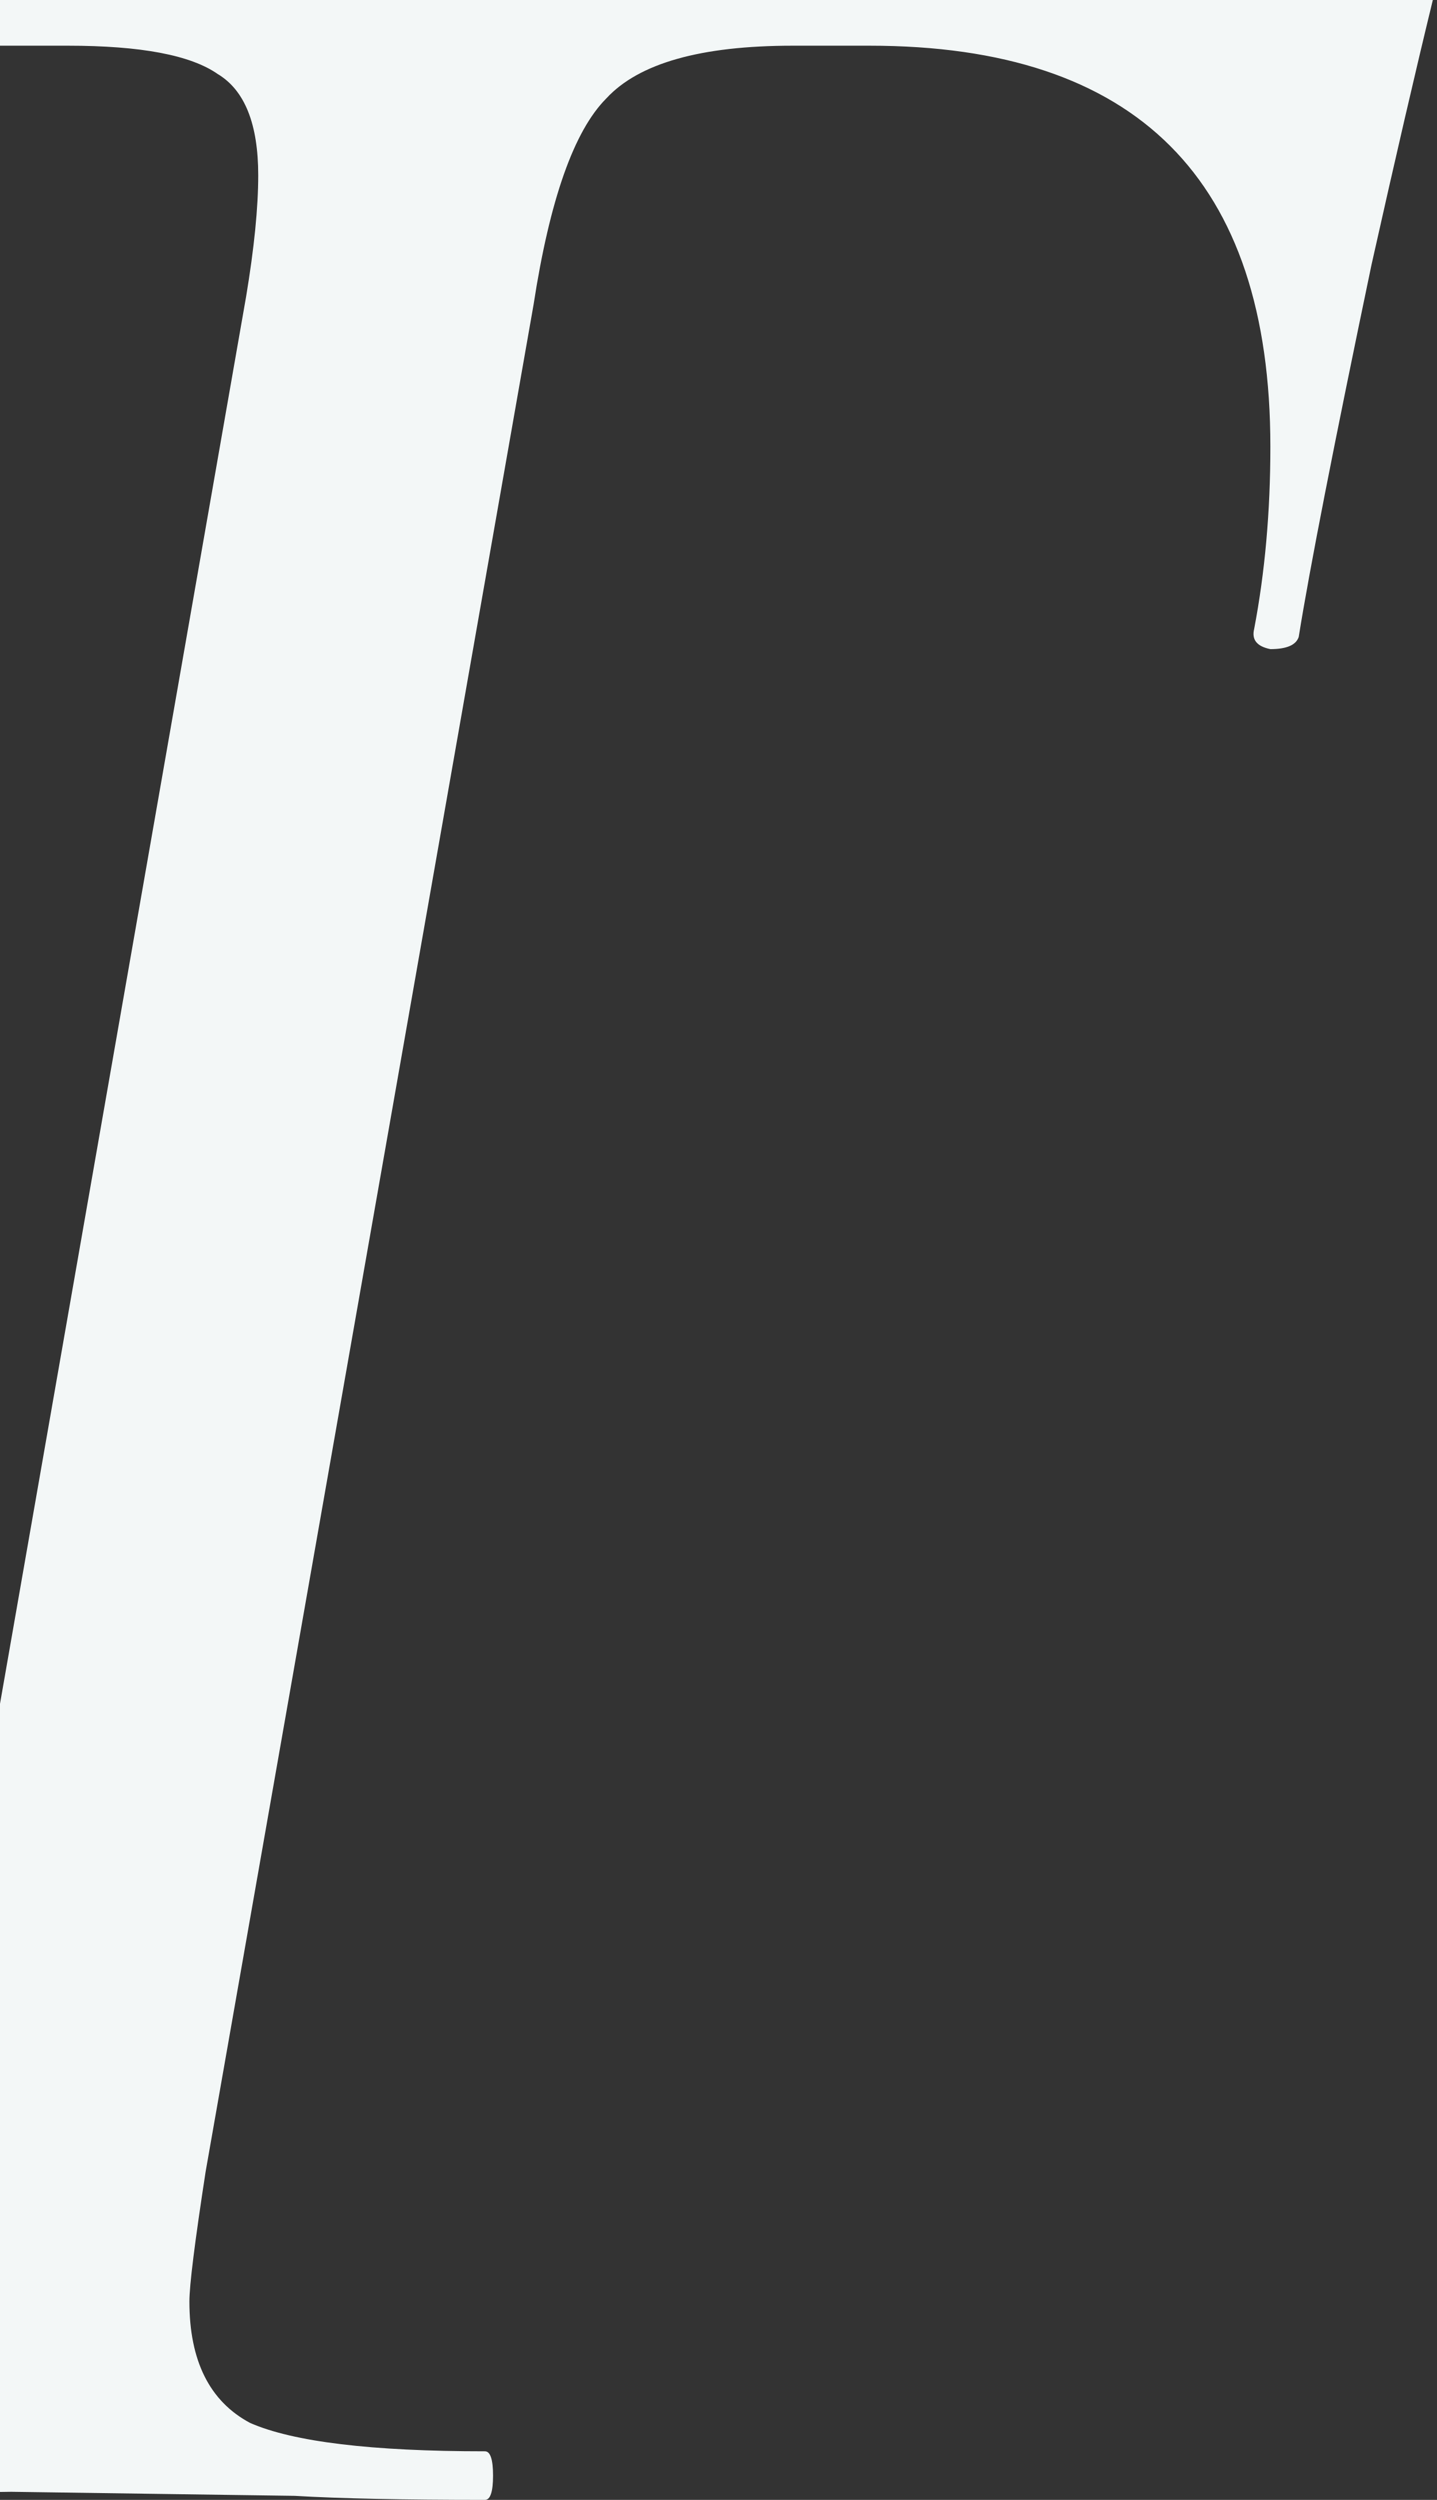 <?xml version="1.0" encoding="UTF-8"?> <svg xmlns="http://www.w3.org/2000/svg" width="230" height="400" viewBox="0 0 230 400" fill="none"><rect x="0" y="0" width="230" height="400" fill="#333333" stroke="none"/><path fill-rule="evenodd" clip-rule="evenodd" d="M229.334 0C226.581 11.303 223.313 25.404 219.53 42.304C213.482 71.248 209.594 91.12 207.866 101.92C207.434 103.216 205.922 103.864 203.33 103.864C201.17 103.432 200.306 102.352 200.738 100.624C202.466 91.552 203.33 81.832 203.33 71.464C203.33 28.696 181.946 7.312 139.178 7.312H126.866C112.178 7.312 102.242 10.12 97.058 15.736C91.874 20.92 87.986 31.936 85.394 48.784L32.906 347.512C31.178 358.744 30.314 365.656 30.314 368.248C30.314 377.752 33.554 384.232 40.034 387.688C46.946 390.712 59.474 392.224 77.618 392.224C78.482 392.224 78.914 393.52 78.914 396.112C78.914 398.704 78.482 400 77.618 400C64.658 400 54.506 399.784 47.162 399.352L1.802 398.704L0 398.731V272.62L39.386 47.488C40.682 39.712 41.33 33.232 41.33 28.048C41.33 19.84 39.17 14.44 34.85 11.848C30.53 8.824 22.538 7.312 10.874 7.312H0V0H229.334Z" fill="#F3F7F7"></path></svg> 